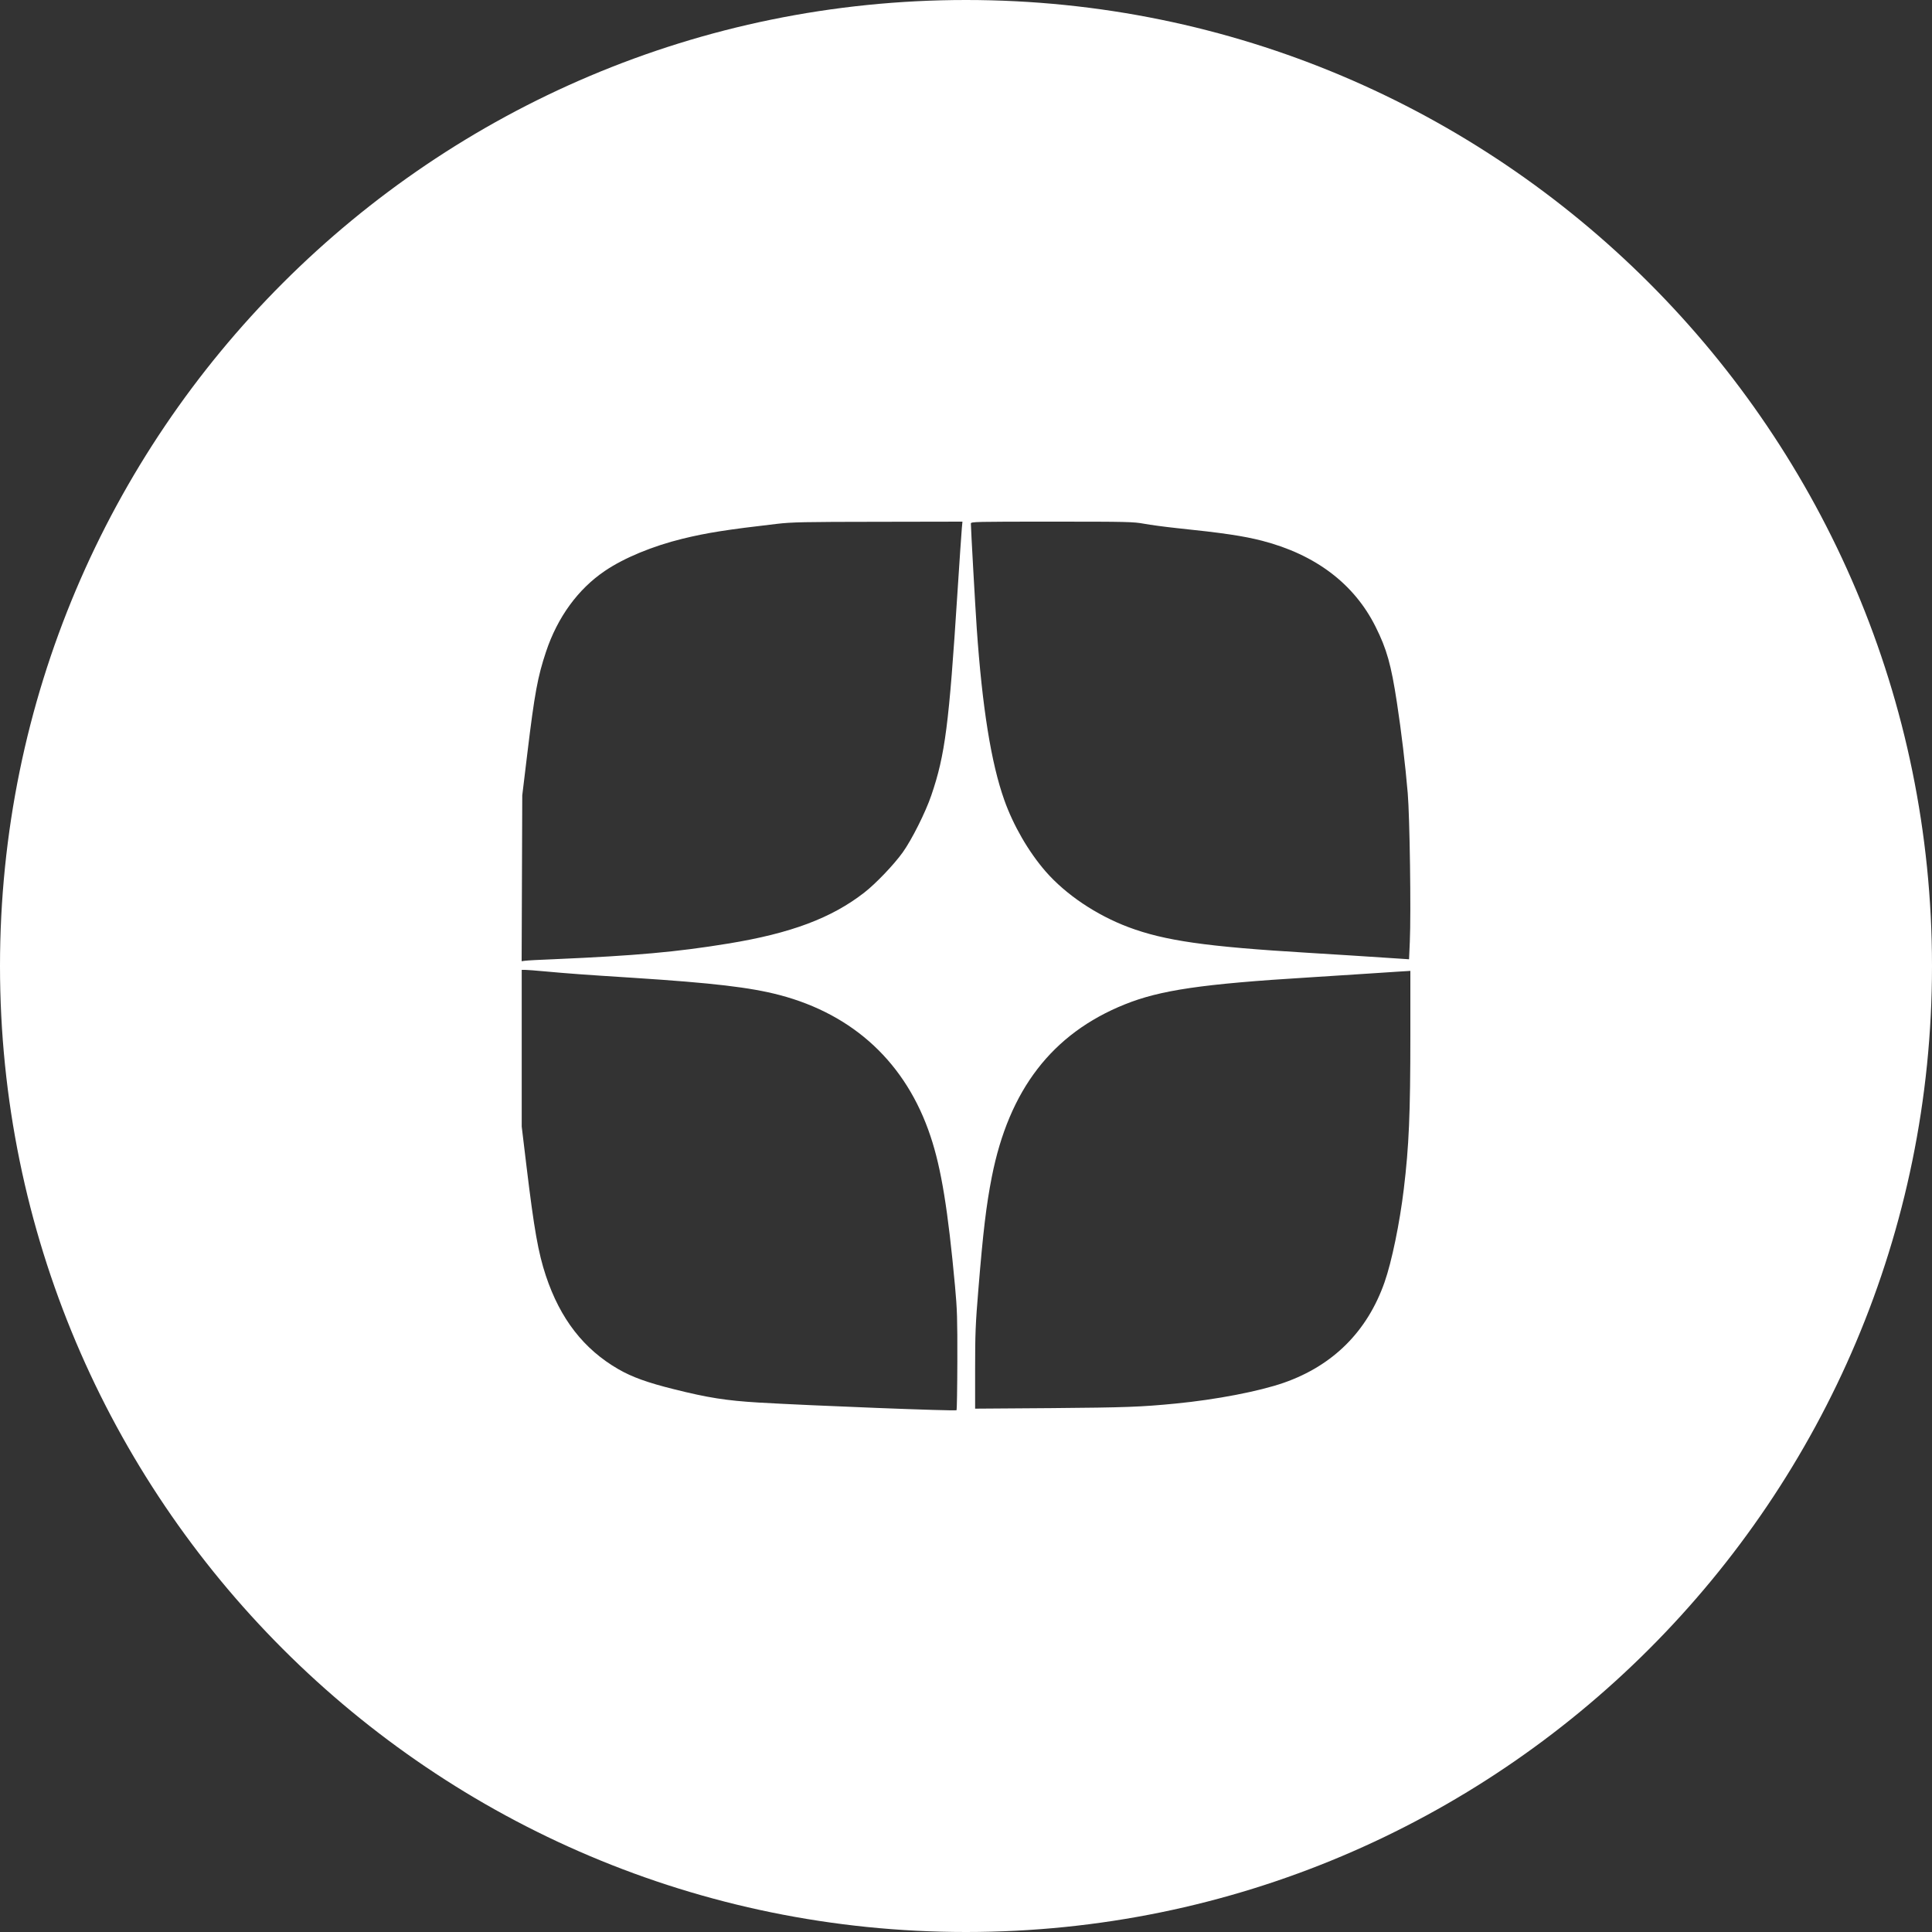 <?xml version="1.0" encoding="UTF-8"?> <svg xmlns="http://www.w3.org/2000/svg" width="25" height="25" viewBox="0 0 25 25" fill="none"><rect x="0" y="0" width="25" height="25" fill="#333333" stroke="none"/><g clip-path="url(#clip0_22_307)"><path fill-rule="evenodd" clip-rule="evenodd" d="M12.5 25C19.404 25 25 19.404 25 12.5C25 5.596 19.404 0 12.5 0C5.596 0 0 5.596 0 12.5C0 19.404 5.596 25 12.5 25ZM8.833 6.971C9.148 6.894 9.411 6.853 10.051 6.779C10.247 6.756 10.398 6.753 11.363 6.752L12.454 6.75L12.446 6.836C12.441 6.884 12.416 7.261 12.389 7.675C12.28 9.376 12.23 9.769 12.051 10.292C11.977 10.51 11.798 10.867 11.681 11.03C11.566 11.19 11.335 11.432 11.185 11.549C10.762 11.879 10.233 12.078 9.421 12.21C8.755 12.319 8.231 12.366 7.173 12.412C6.99 12.419 6.82 12.428 6.795 12.432L6.75 12.438L6.754 11.365L6.758 10.292L6.824 9.746C6.918 8.969 6.958 8.756 7.065 8.435C7.214 7.987 7.48 7.622 7.828 7.387C8.076 7.219 8.445 7.066 8.833 6.971ZM12.639 8.131C12.62 7.854 12.563 6.836 12.563 6.774C12.563 6.751 12.622 6.75 13.61 6.75C14.595 6.75 14.665 6.752 14.803 6.777C14.884 6.792 15.071 6.817 15.22 6.833C15.827 6.896 16.09 6.935 16.334 6.998C17.024 7.177 17.523 7.555 17.8 8.11C17.945 8.4 18.001 8.6 18.076 9.091C18.133 9.463 18.185 9.897 18.216 10.264C18.242 10.565 18.26 11.813 18.243 12.185L18.233 12.413L18.114 12.405C17.627 12.373 17.324 12.353 16.922 12.329C15.607 12.25 15.072 12.173 14.604 11.998C14.186 11.841 13.792 11.576 13.53 11.276C13.308 11.02 13.112 10.681 12.995 10.351C12.825 9.873 12.71 9.153 12.639 8.131ZM6.751 14.578V12.55L6.796 12.55C6.821 12.55 6.937 12.559 7.055 12.57C7.338 12.596 7.549 12.612 8.197 12.653C9.229 12.72 9.705 12.776 10.085 12.875C11.05 13.128 11.728 13.761 12.041 14.704C12.18 15.119 12.267 15.655 12.358 16.644C12.386 16.949 12.389 17.062 12.388 17.615C12.387 17.959 12.382 18.244 12.378 18.248C12.364 18.262 10.499 18.189 9.816 18.149C9.399 18.124 9.157 18.086 8.723 17.977C8.38 17.892 8.178 17.819 8.003 17.718C7.555 17.46 7.249 17.067 7.063 16.507C6.965 16.211 6.912 15.912 6.813 15.093L6.751 14.578ZM17.71 12.598C17.882 12.587 18.053 12.575 18.091 12.573C18.129 12.57 18.18 12.567 18.205 12.566L18.25 12.563L18.25 13.395C18.25 14.417 18.232 14.832 18.165 15.387C18.112 15.828 18.009 16.327 17.916 16.592C17.693 17.228 17.25 17.67 16.612 17.893C16.293 18.004 15.738 18.111 15.213 18.162C14.763 18.206 14.569 18.213 13.604 18.221L12.618 18.228V17.712C12.618 17.259 12.623 17.132 12.66 16.686C12.721 15.939 12.762 15.595 12.834 15.229C13.056 14.101 13.615 13.375 14.554 12.997C15.013 12.812 15.554 12.732 16.949 12.647C17.197 12.631 17.539 12.61 17.71 12.598Z" fill="white"></path></g><defs><clipPath id="clip0_22_307"><rect width="25" height="25" fill="white"></rect></clipPath></defs></svg> 